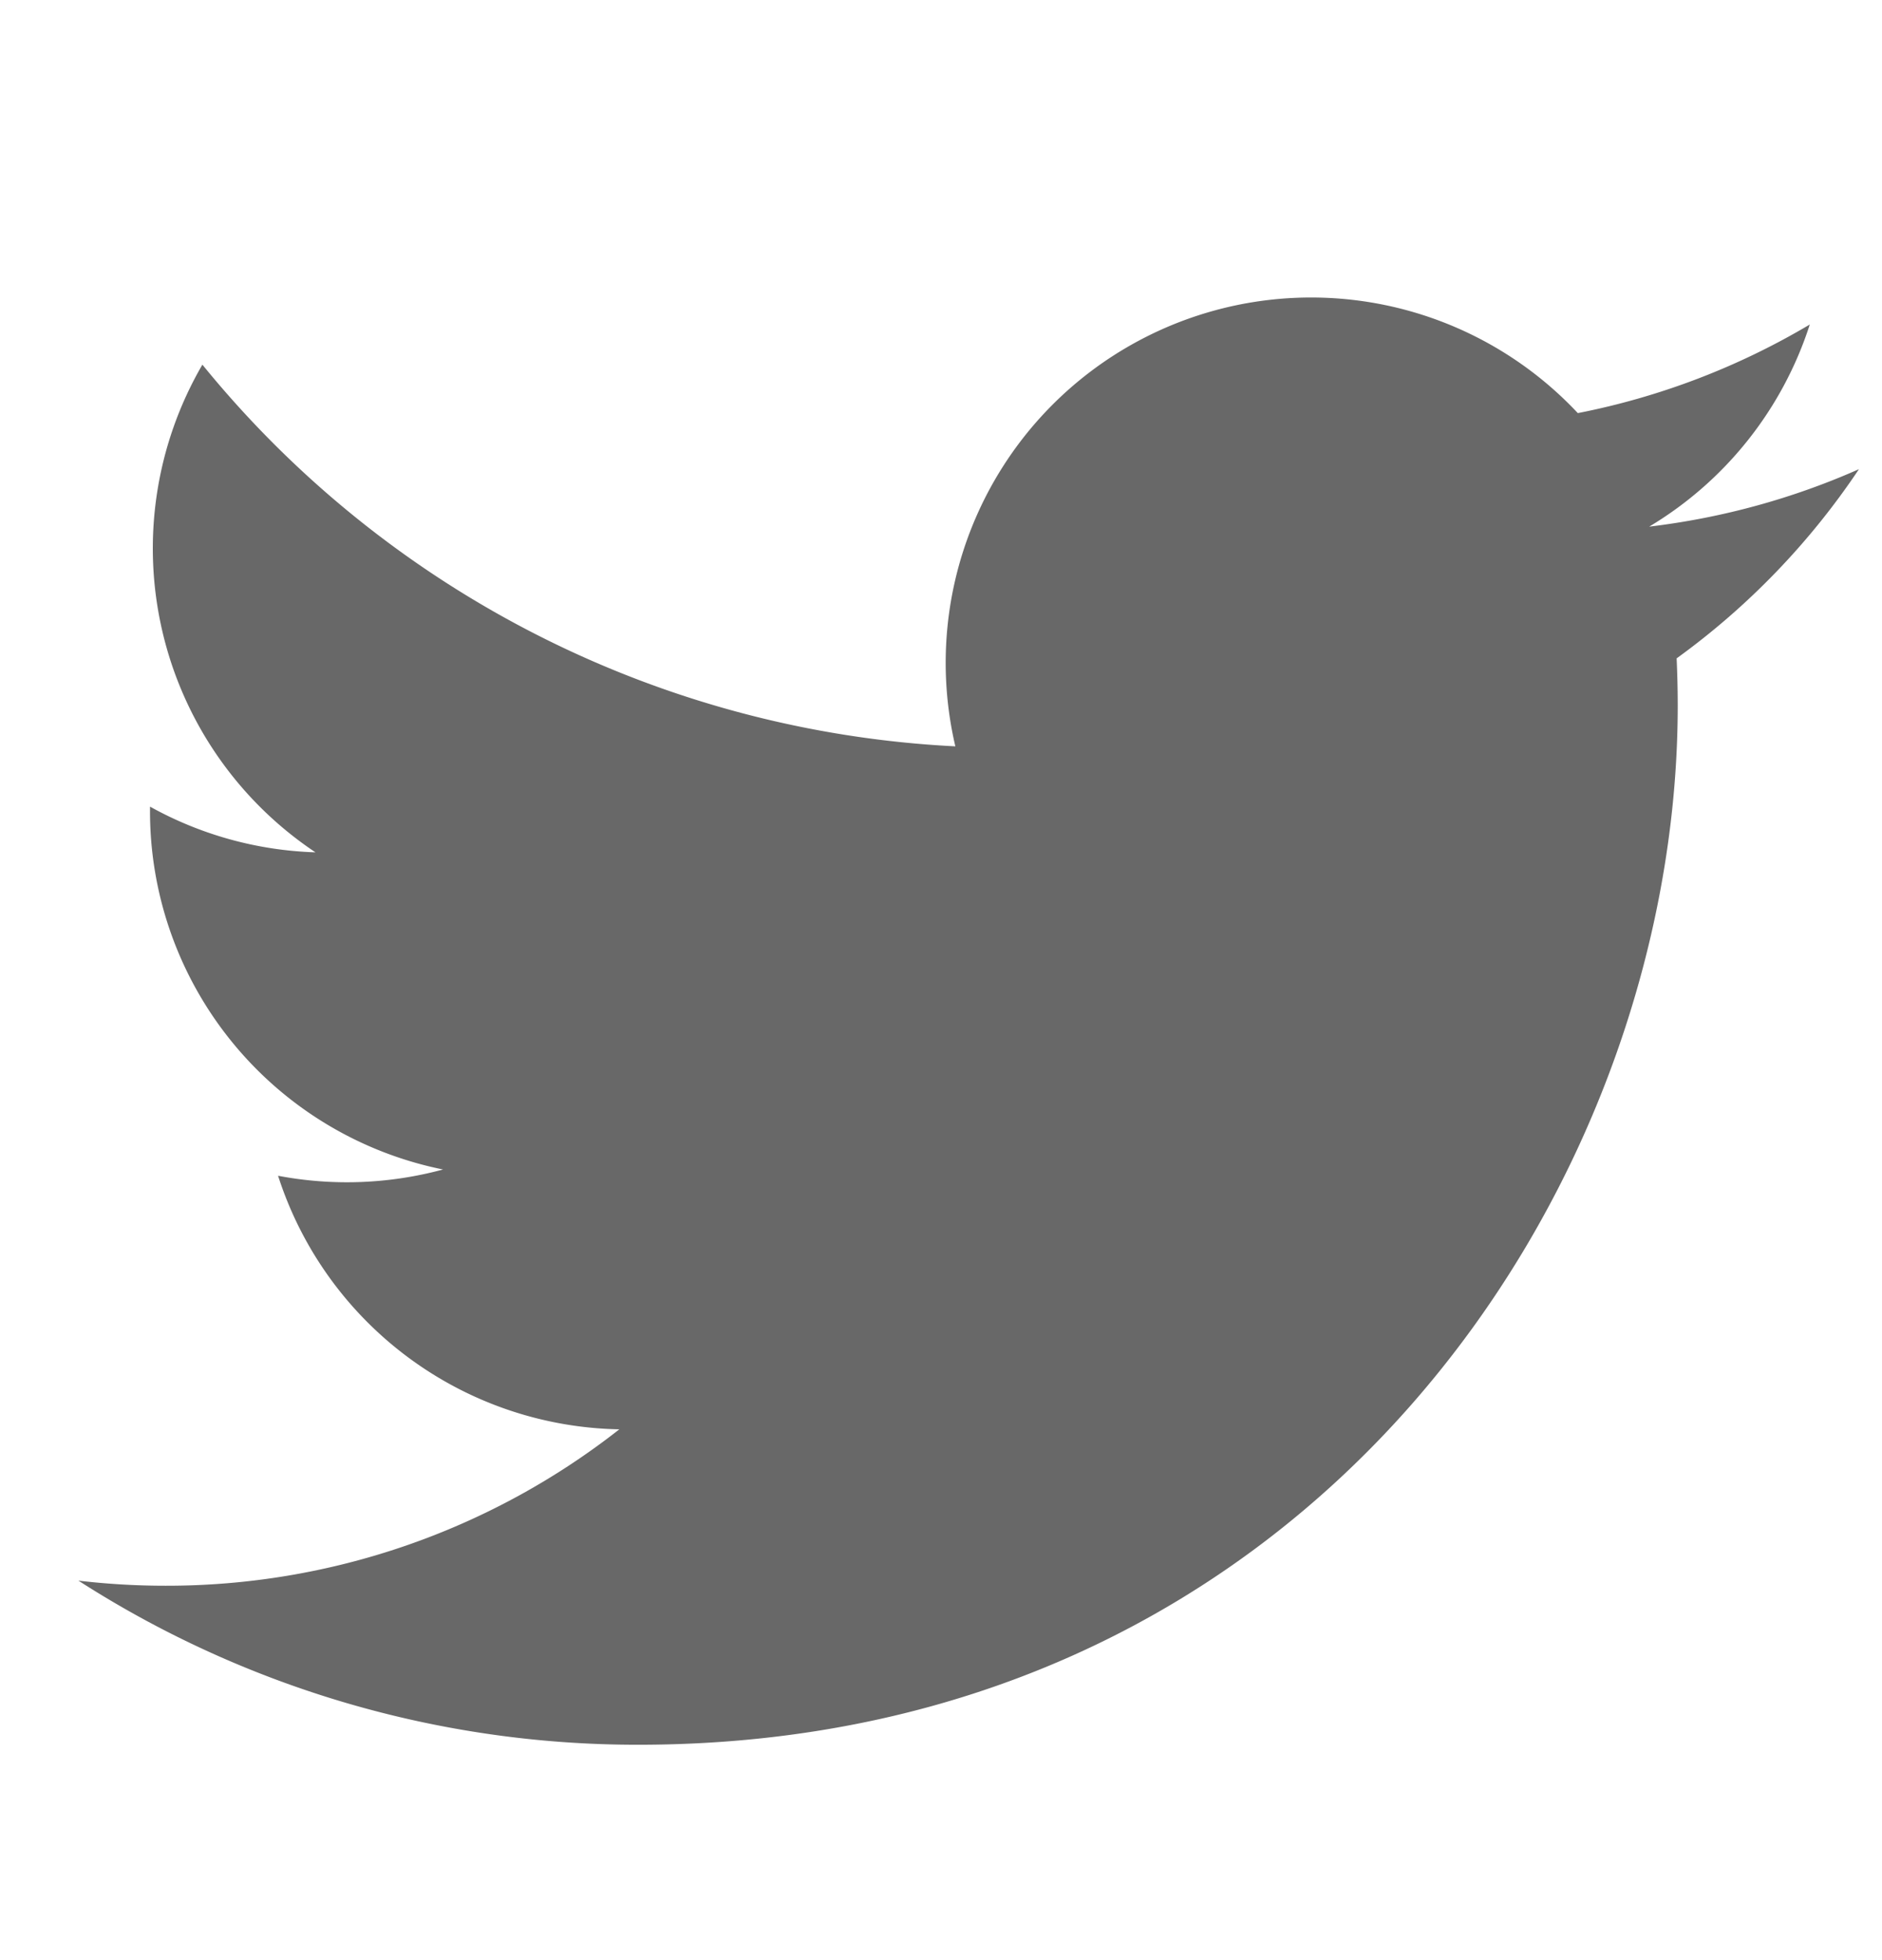 <svg width="24" height="25" fill="none" xmlns="http://www.w3.org/2000/svg"><path d="M23.706 5.984c-.835.37-1.732.62-2.675.733a4.67 4.67 0 0 0 2.048-2.578 9.3 9.3 0 0 1-2.958 1.13 4.66 4.66 0 0 0-7.938 4.25 13.23 13.23 0 0 1-9.602-4.868 4.66 4.66 0 0 0 1.442 6.22 4.646 4.646 0 0 1-2.11-.583v.06a4.66 4.66 0 0 0 3.737 4.568 4.69 4.69 0 0 1-2.104.08 4.66 4.66 0 0 0 4.352 3.234 9.347 9.347 0 0 1-5.786 1.995A9.5 9.5 0 0 1 1 20.16a13.174 13.174 0 0 0 7.14 2.093c8.57 0 13.255-7.098 13.255-13.254 0-.2-.005-.402-.014-.602a9.47 9.47 0 0 0 2.323-2.41l.002-.003Z" fill="#686868"/></svg>